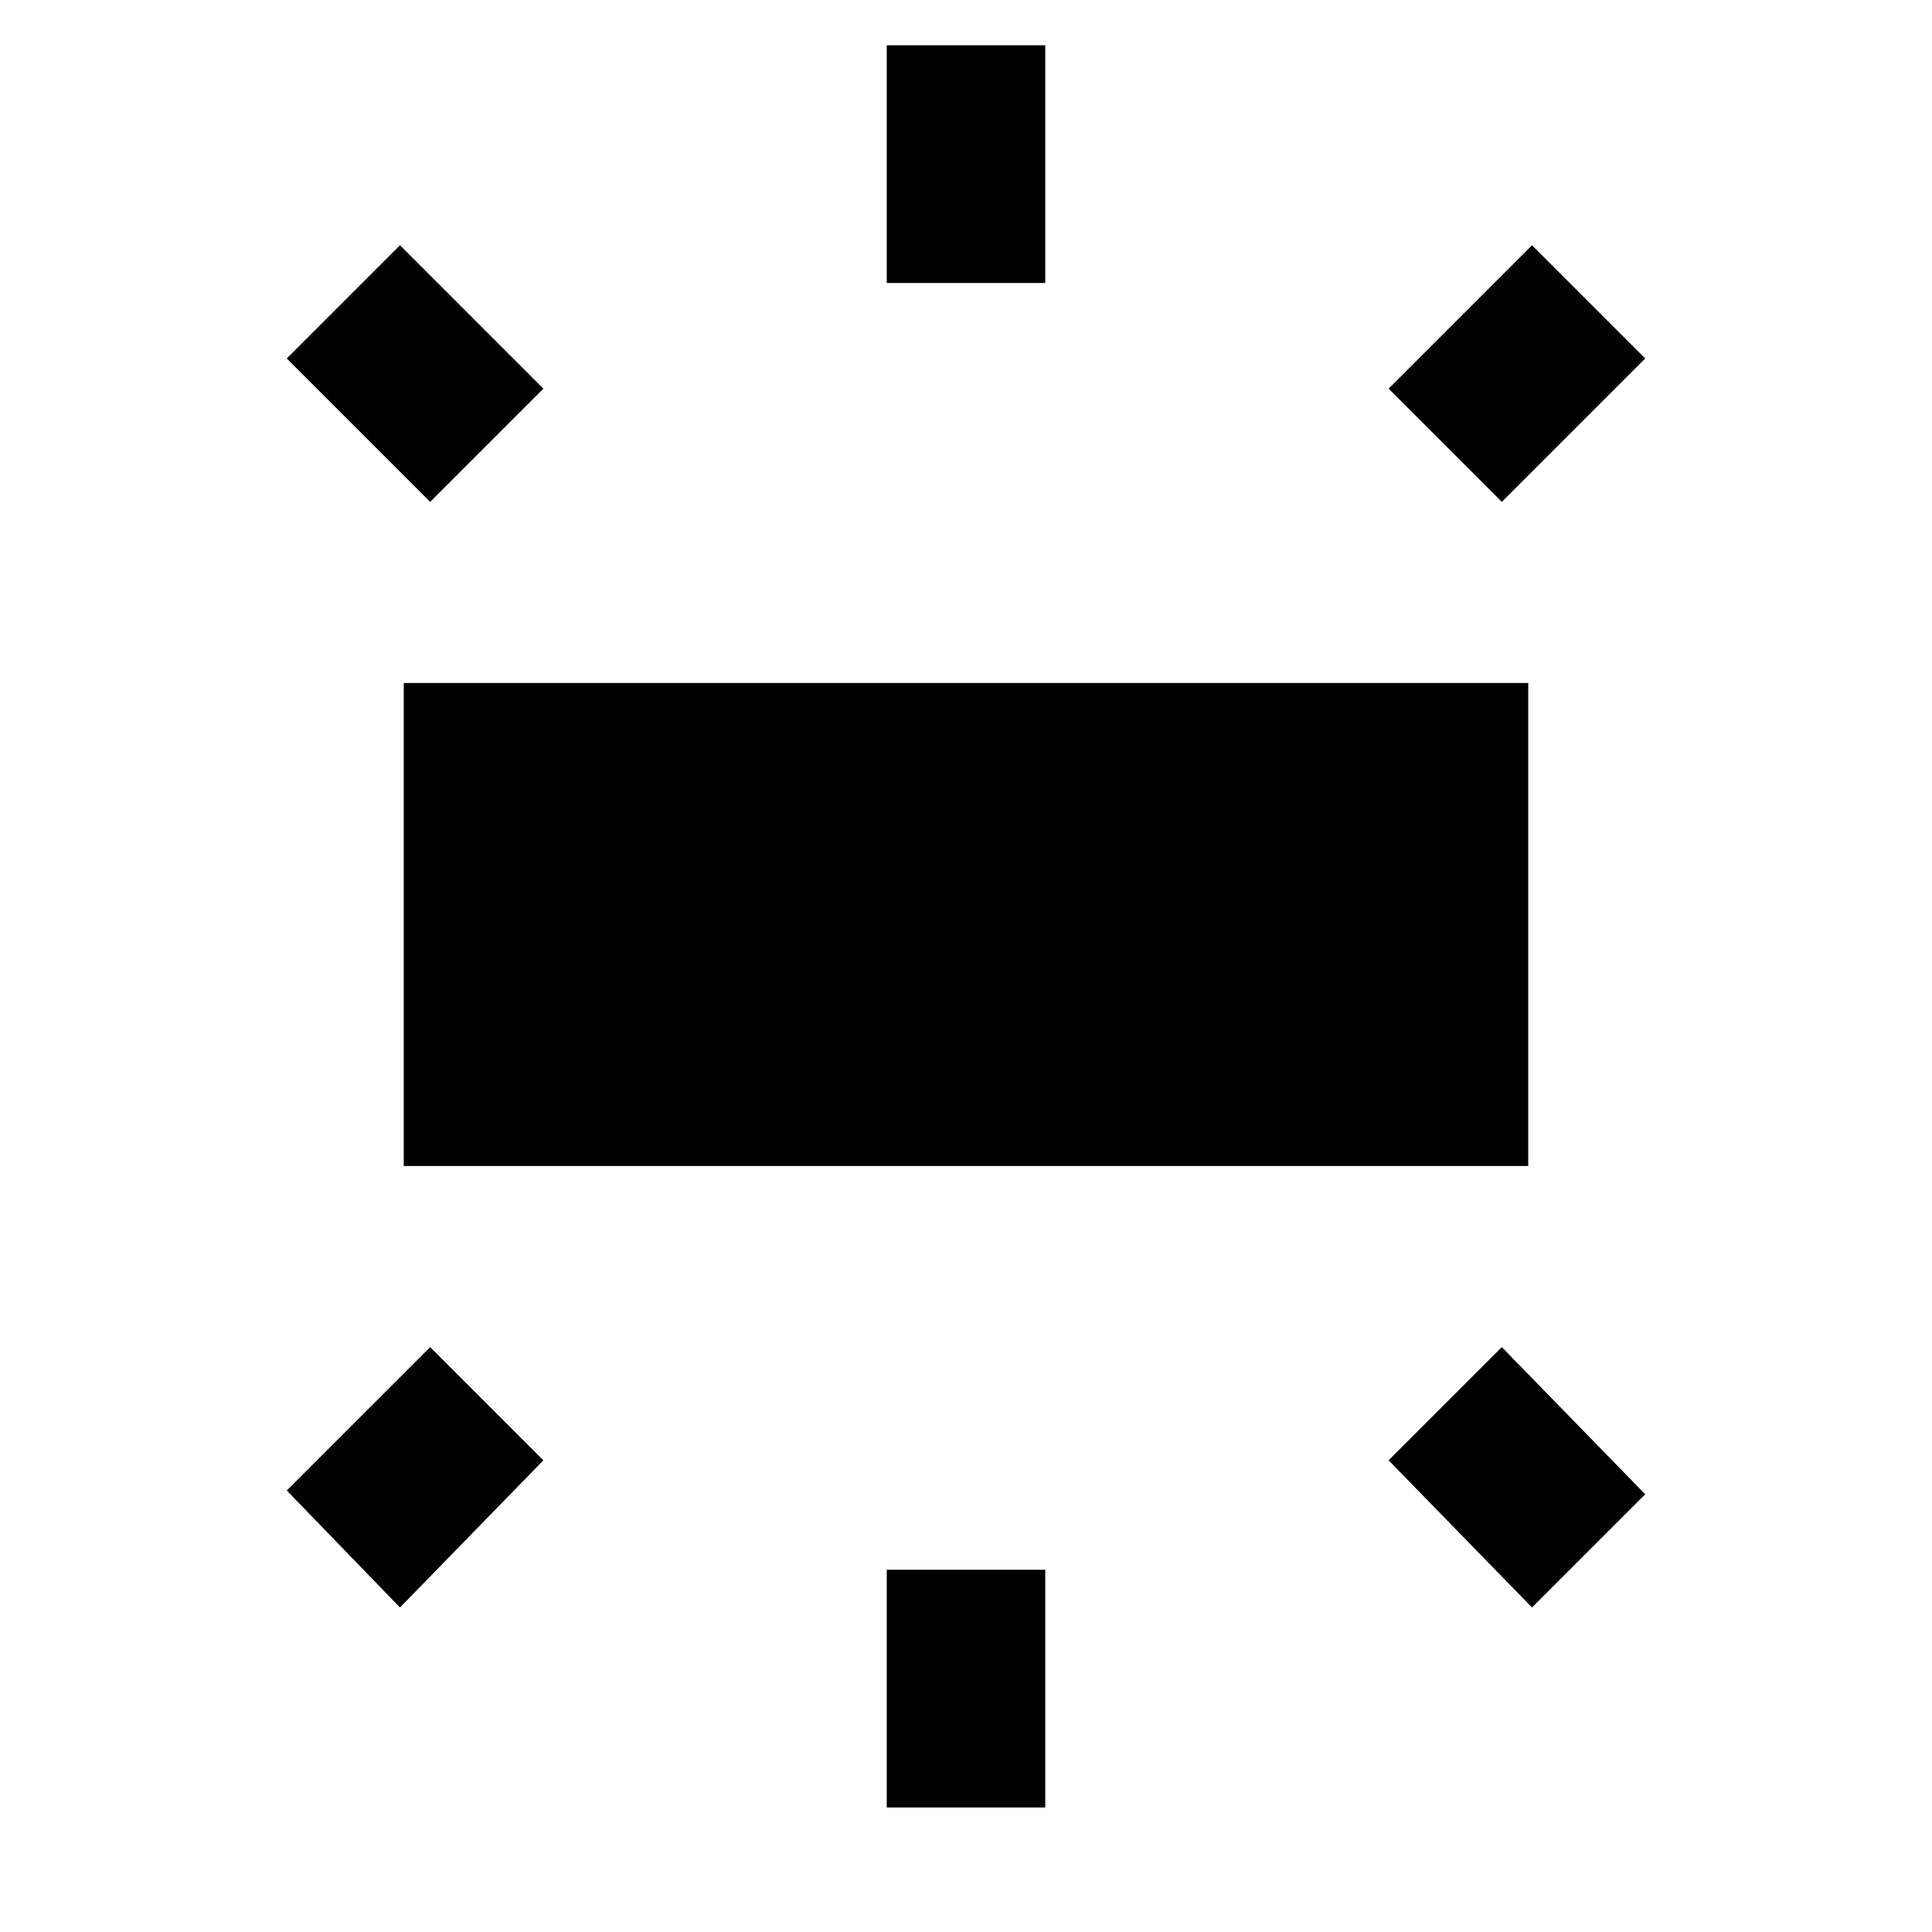 <svg version="1.1" xmlns="http://www.w3.org/2000/svg" xmlns:xlink="http://www.w3.org/1999/xlink" id="wb_iridescent" viewBox="0 0 512 512"><path d="M106 426l-30-31 38-38 30 30-38 39zM76 95l30-30 38 38-30 30-38-38zm360 301l-30 30-38-39 30-30 38 39zm-159 83h-42v-63h42v63zM406 65l30 30-38 38-30-30 38-38zM235 12h42v63h-42V12zM107 309V181h298v128H107z"/></svg>